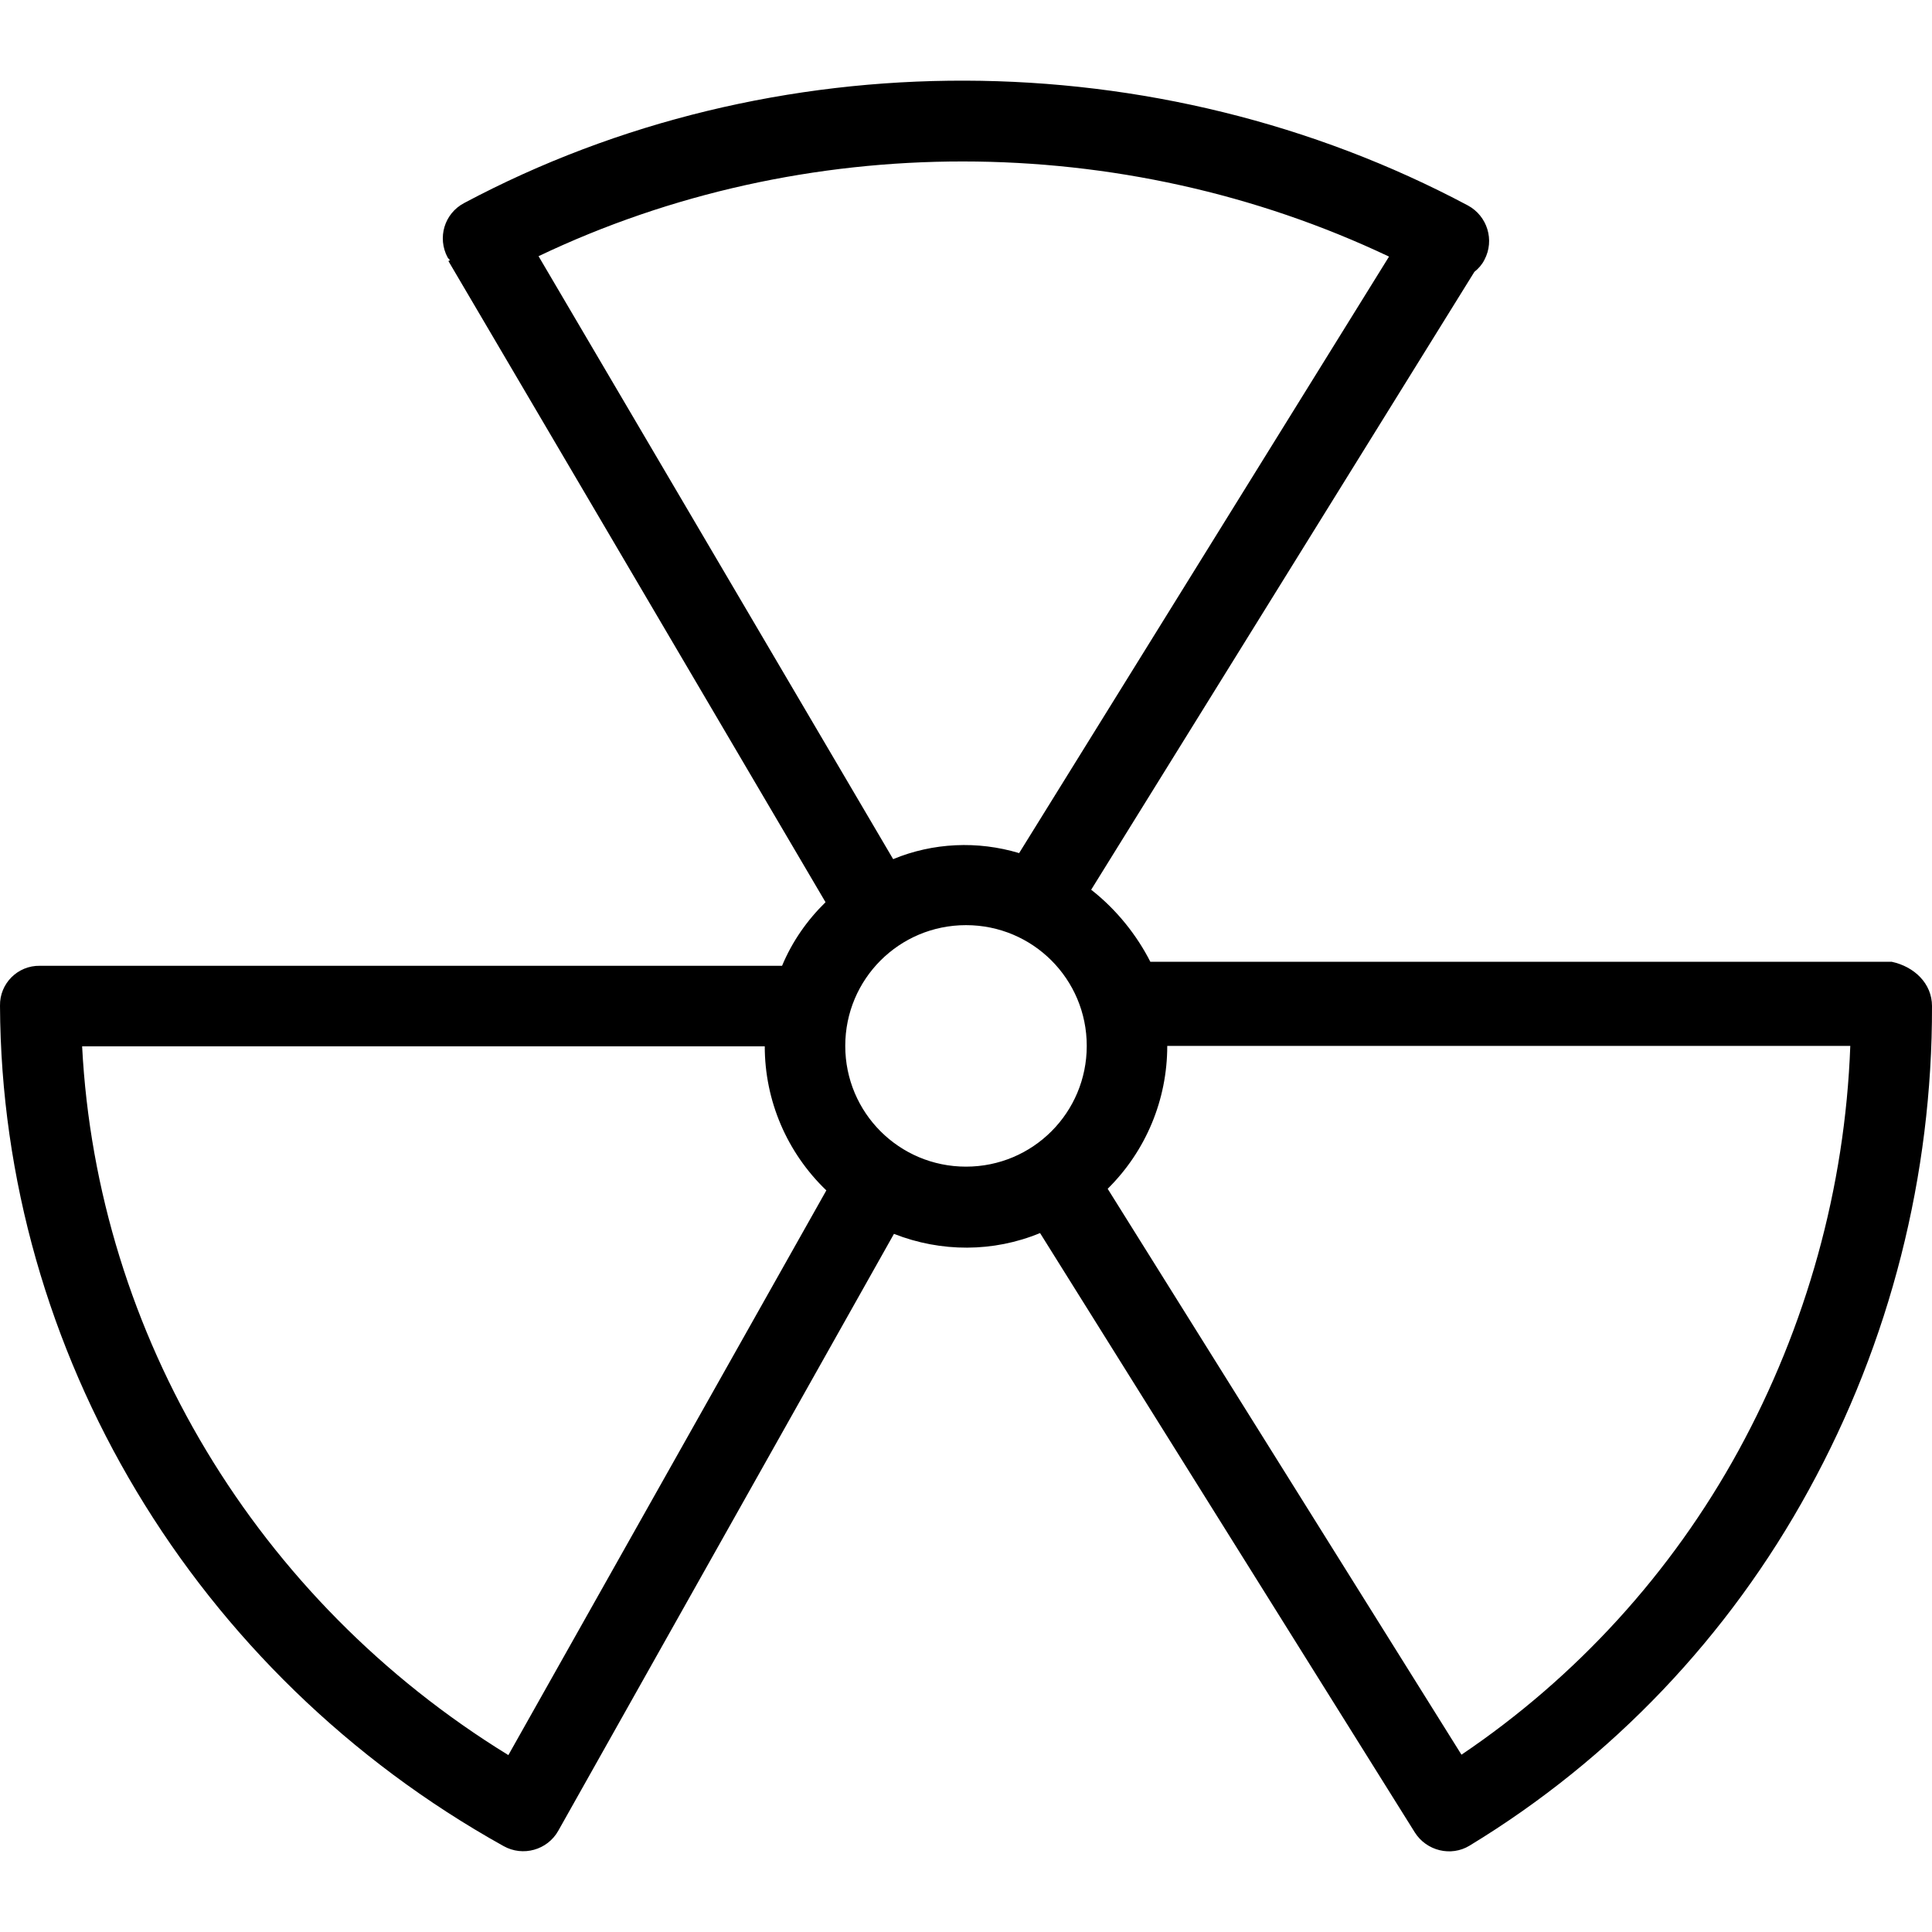<?xml version="1.0" encoding="iso-8859-1"?>
<!-- Uploaded to: SVG Repo, www.svgrepo.com, Generator: SVG Repo Mixer Tools -->
<svg fill="#000000" height="800px" width="800px" version="1.1" id="Layer_1" xmlns="http://www.w3.org/2000/svg" xmlns:xlink="http://www.w3.org/1999/xlink" 
	 viewBox="0 0 512.003 512.003" xml:space="preserve">
<g>
	<g>
		<path d="M501.335,254.882h-196.48c-3.52-6.933-8.853-13.76-15.68-19.093L390.722,72.055c1.067-0.853,2.027-1.92,2.667-3.2
			c2.773-5.227,0.747-11.627-4.373-14.4c-82.347-43.84-184.32-44.16-266.027-0.64c-5.227,2.773-7.147,9.173-4.373,14.4
			c0.213,0.32,0.427,0.533,0.64,0.747l-0.427,0.213l99.947,169.92c-4.907,4.8-8.853,10.453-11.52,16.853H10.562
			c-5.867-0.107-10.667,4.693-10.56,10.56v0.107c0.427,91.733,51.627,177.067,133.44,222.613c5.12,2.88,11.627,1.067,14.507-4.053
			l88.96-158.187c12.48,4.907,26.347,4.907,38.72-0.213l99.307,158.827c3.093,4.907,9.6,6.507,14.507,3.52
			c37.76-22.933,68.693-55.467,89.92-94.293c21.547-39.253,32.747-83.413,32.64-128.213
			C512.002,260.642,507.308,256.162,501.335,254.882z M142.722,67.895c70.187-33.493,154.56-33.493,225.387,0.107l-98.027,158.08
			c-10.987-3.307-22.827-2.773-33.387,1.6L142.722,67.895z M134.722,465.122c-66.667-40.96-109.013-111.36-112.96-187.84h180.907
			c0,14.4,5.867,28.16,16.32,38.187L134.722,465.122z M256.002,309.175c-17.707,0-32-14.293-32-32s14.293-32,32-32s32,14.293,32,32
			S273.708,309.175,256.002,309.175z M460.695,384.482c-17.707,32.32-42.88,59.947-73.387,80.533l-93.76-149.973
			c10.133-10.027,15.787-23.573,15.787-37.867h181.013C488.962,314.829,478.722,351.522,460.695,384.482z"/>
	</g>
</g>
</svg>